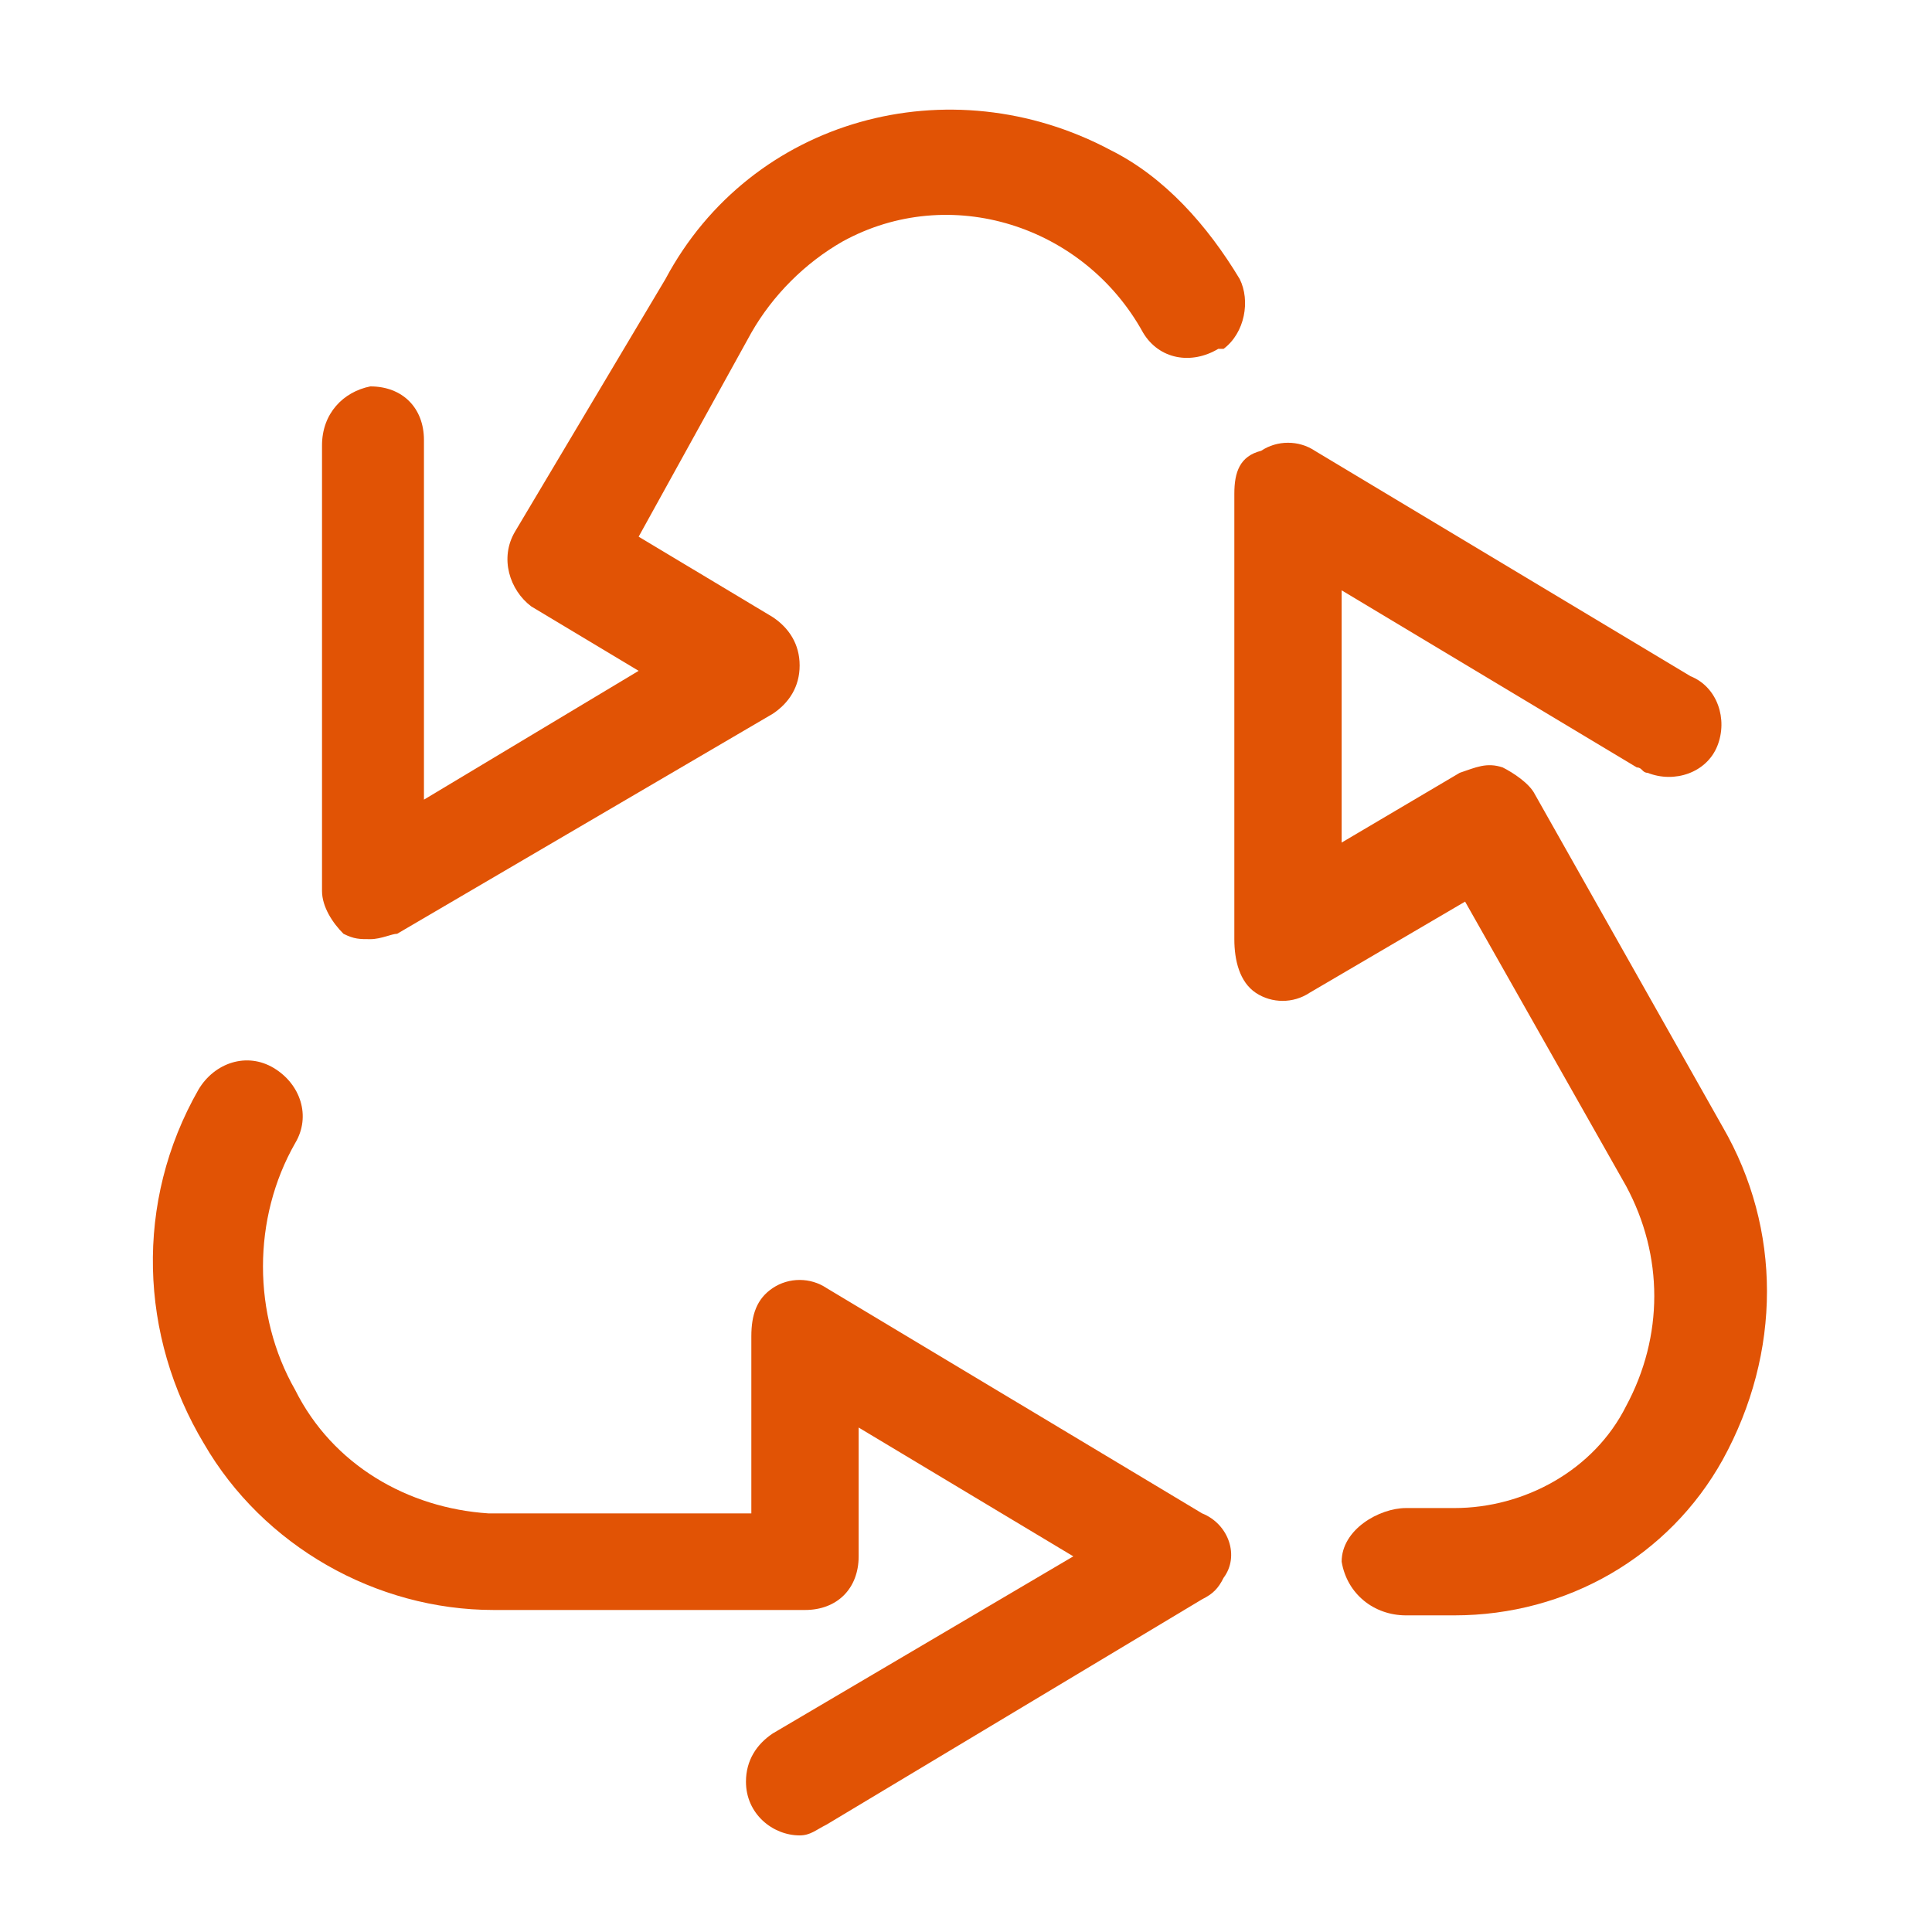 <?xml version="1.0" encoding="UTF-8"?> <svg xmlns="http://www.w3.org/2000/svg" width="55" height="55" viewBox="0 0 55 55" fill="none"><g clip-path="url(#clip0_512_163)"><path d="M9.778 26.583C10.083 26.736 10.236 26.736 10.542 26.736C10.847 26.736 11.153 26.583 11.306 26.583L22 20.319C22.458 20.014 22.764 19.556 22.764 18.944C22.764 18.333 22.458 17.875 22 17.569L18.181 15.278L21.389 9.472C22 8.403 22.917 7.486 23.986 6.875C27.042 5.194 30.861 6.417 32.542 9.472C33 10.236 33.917 10.389 34.681 9.931C34.681 9.931 34.681 9.931 34.833 9.931C35.444 9.472 35.597 8.556 35.292 7.944C34.375 6.417 33.153 5.042 31.625 4.278C27.042 1.833 21.389 3.361 18.944 7.944L14.667 15.125C14.208 15.889 14.514 16.806 15.125 17.264L18.181 19.097L12.069 22.764V12.528C12.069 11.611 11.458 11 10.542 11C9.778 11.153 9.167 11.764 9.167 12.681V25.361C9.167 25.819 9.472 26.278 9.778 26.583Z" fill="#E15305"></path><path d="M49.042 32.083L43.694 22.611C43.542 22.305 43.083 22 42.778 21.847C42.319 21.694 42.014 21.847 41.556 22L38.194 23.986V16.805L46.597 21.847C46.75 21.847 46.75 22 46.903 22C47.667 22.305 48.583 22 48.889 21.236C49.194 20.472 48.889 19.555 48.125 19.25L37.431 12.833C36.972 12.528 36.361 12.528 35.903 12.833C35.292 12.986 35.139 13.444 35.139 14.056V26.736C35.139 27.347 35.292 27.958 35.75 28.264C36.208 28.569 36.819 28.569 37.278 28.264L41.708 25.667L46.292 33.764C47.361 35.75 47.361 38.042 46.292 40.028C45.375 41.861 43.389 42.931 41.403 42.931H40.028C39.264 42.931 38.194 43.542 38.194 44.458C38.347 45.375 39.111 45.986 40.028 45.986H41.403C44.611 45.986 47.514 44.306 49.042 41.556C50.722 38.5 50.722 34.986 49.042 32.083Z" fill="#E15305"></path><path d="M34.222 43.083L23.528 36.667C23.069 36.361 22.458 36.361 22 36.667C21.542 36.972 21.389 37.431 21.389 38.042V43.083H13.903C11.611 42.931 9.472 41.708 8.403 39.569C7.181 37.431 7.181 34.681 8.403 32.542C8.861 31.778 8.556 30.861 7.792 30.403C7.028 29.945 6.111 30.25 5.653 31.014C3.819 34.222 3.972 38.042 5.806 41.097C7.486 44 10.694 45.833 14.056 45.833H22.917C23.833 45.833 24.444 45.222 24.444 44.306V40.639L30.555 44.306L22 49.347C21.542 49.653 21.236 50.111 21.236 50.722C21.236 51.639 22 52.25 22.764 52.25C23.069 52.25 23.222 52.097 23.528 51.944L34.222 45.528C34.528 45.375 34.681 45.222 34.833 44.917C35.292 44.306 34.986 43.389 34.222 43.083Z" fill="#E15305"></path></g><defs><clipPath id="clip0_512_163"><rect width="55" height="55" fill="white"></rect></clipPath></defs></svg> 